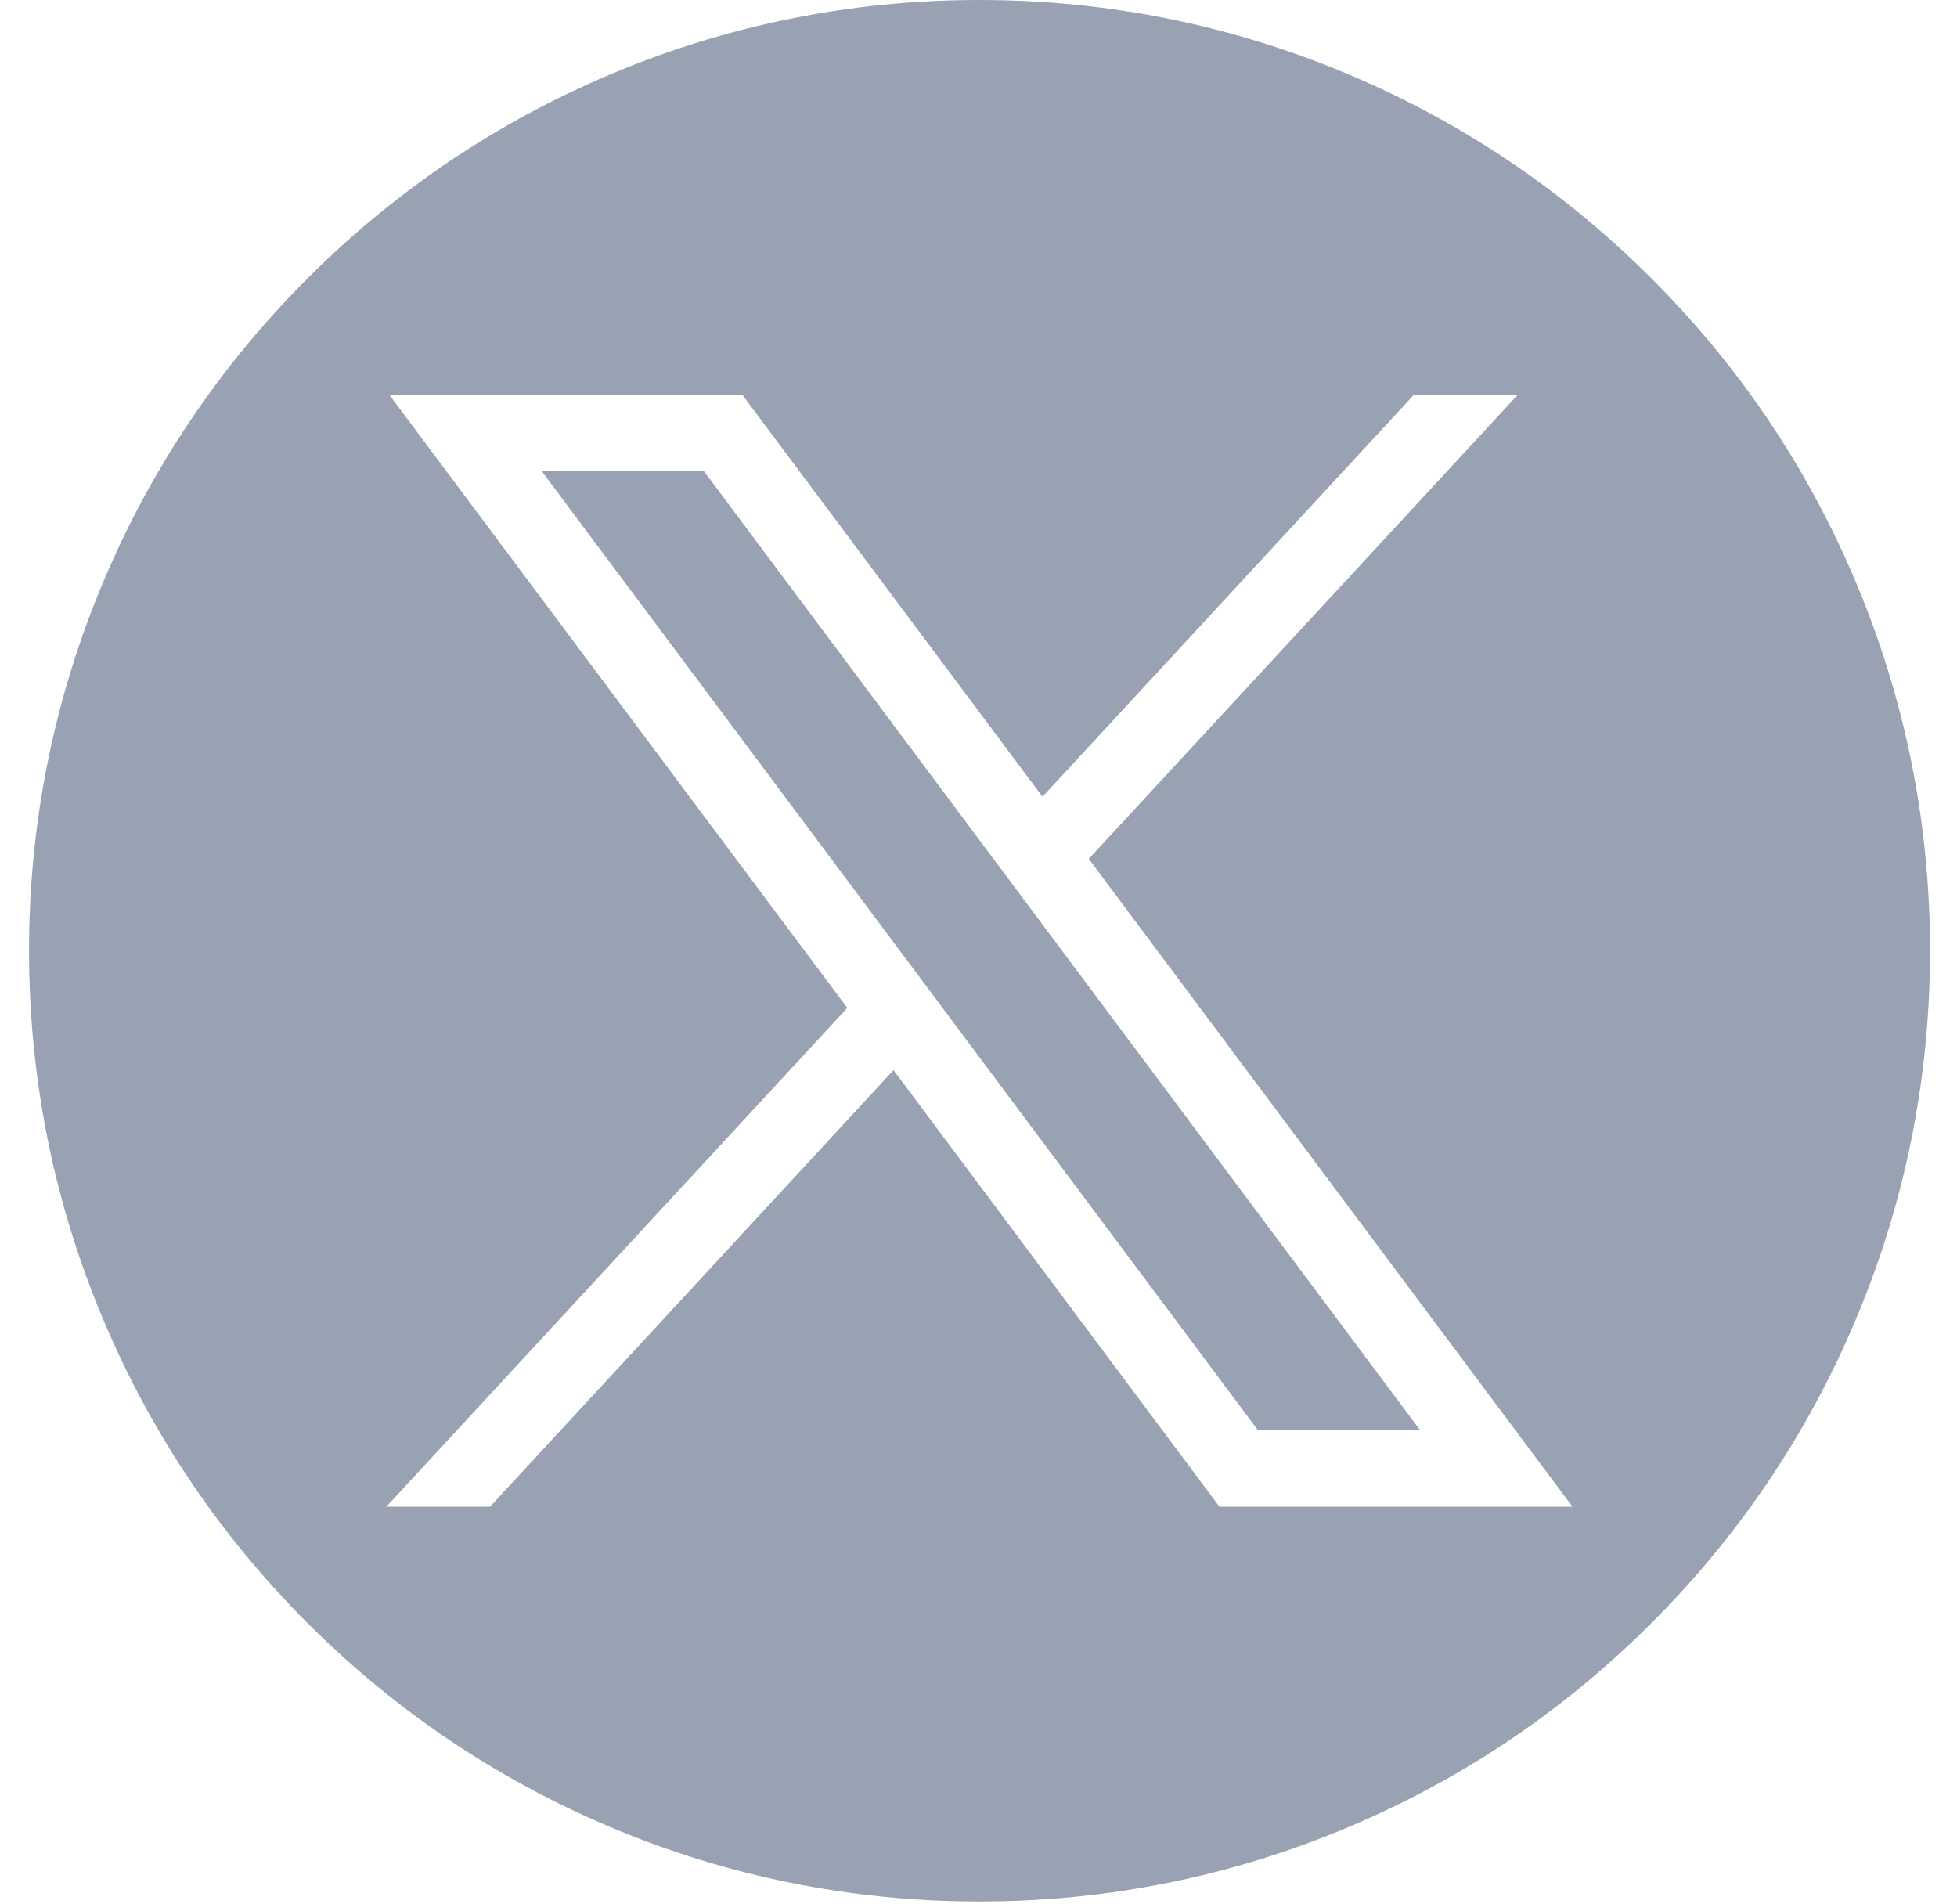 <svg width="37" height="36" viewBox="0 0 37 36" fill="none" xmlns="http://www.w3.org/2000/svg">
<path d="M18.517 35.946C16.09 35.946 13.737 35.47 11.523 34.532C9.385 33.627 7.463 32.333 5.812 30.681C4.16 29.029 2.865 27.107 1.962 24.968C1.025 22.754 0.549 20.402 0.549 17.973C0.549 15.544 1.025 13.191 1.962 10.978C2.865 8.839 4.16 6.917 5.812 5.265C7.463 3.613 9.385 2.318 11.523 1.413C13.737 0.476 16.09 0 18.517 0C20.946 0 23.298 0.476 25.512 1.413C27.652 2.317 29.574 3.613 31.225 5.265C32.877 6.915 34.173 8.837 35.076 10.978C36.014 13.191 36.49 15.544 36.49 17.973C36.49 20.402 36.014 22.754 35.076 24.968C34.173 27.108 32.877 29.03 31.225 30.681C29.574 32.333 27.652 33.629 25.512 34.532C23.298 35.47 20.946 35.946 18.517 35.946ZM16.893 20.23L23.056 28.483H29.73L20.585 16.236L28.699 7.46H26.735L19.71 15.062L14.032 7.46H7.358L16.019 19.054L7.304 28.483H9.265L16.893 20.23ZM26.851 27.038H26.849H23.784L10.243 8.908H13.31L26.849 27.036L26.851 27.038Z" fill="#98A2B3"/>
</svg>
